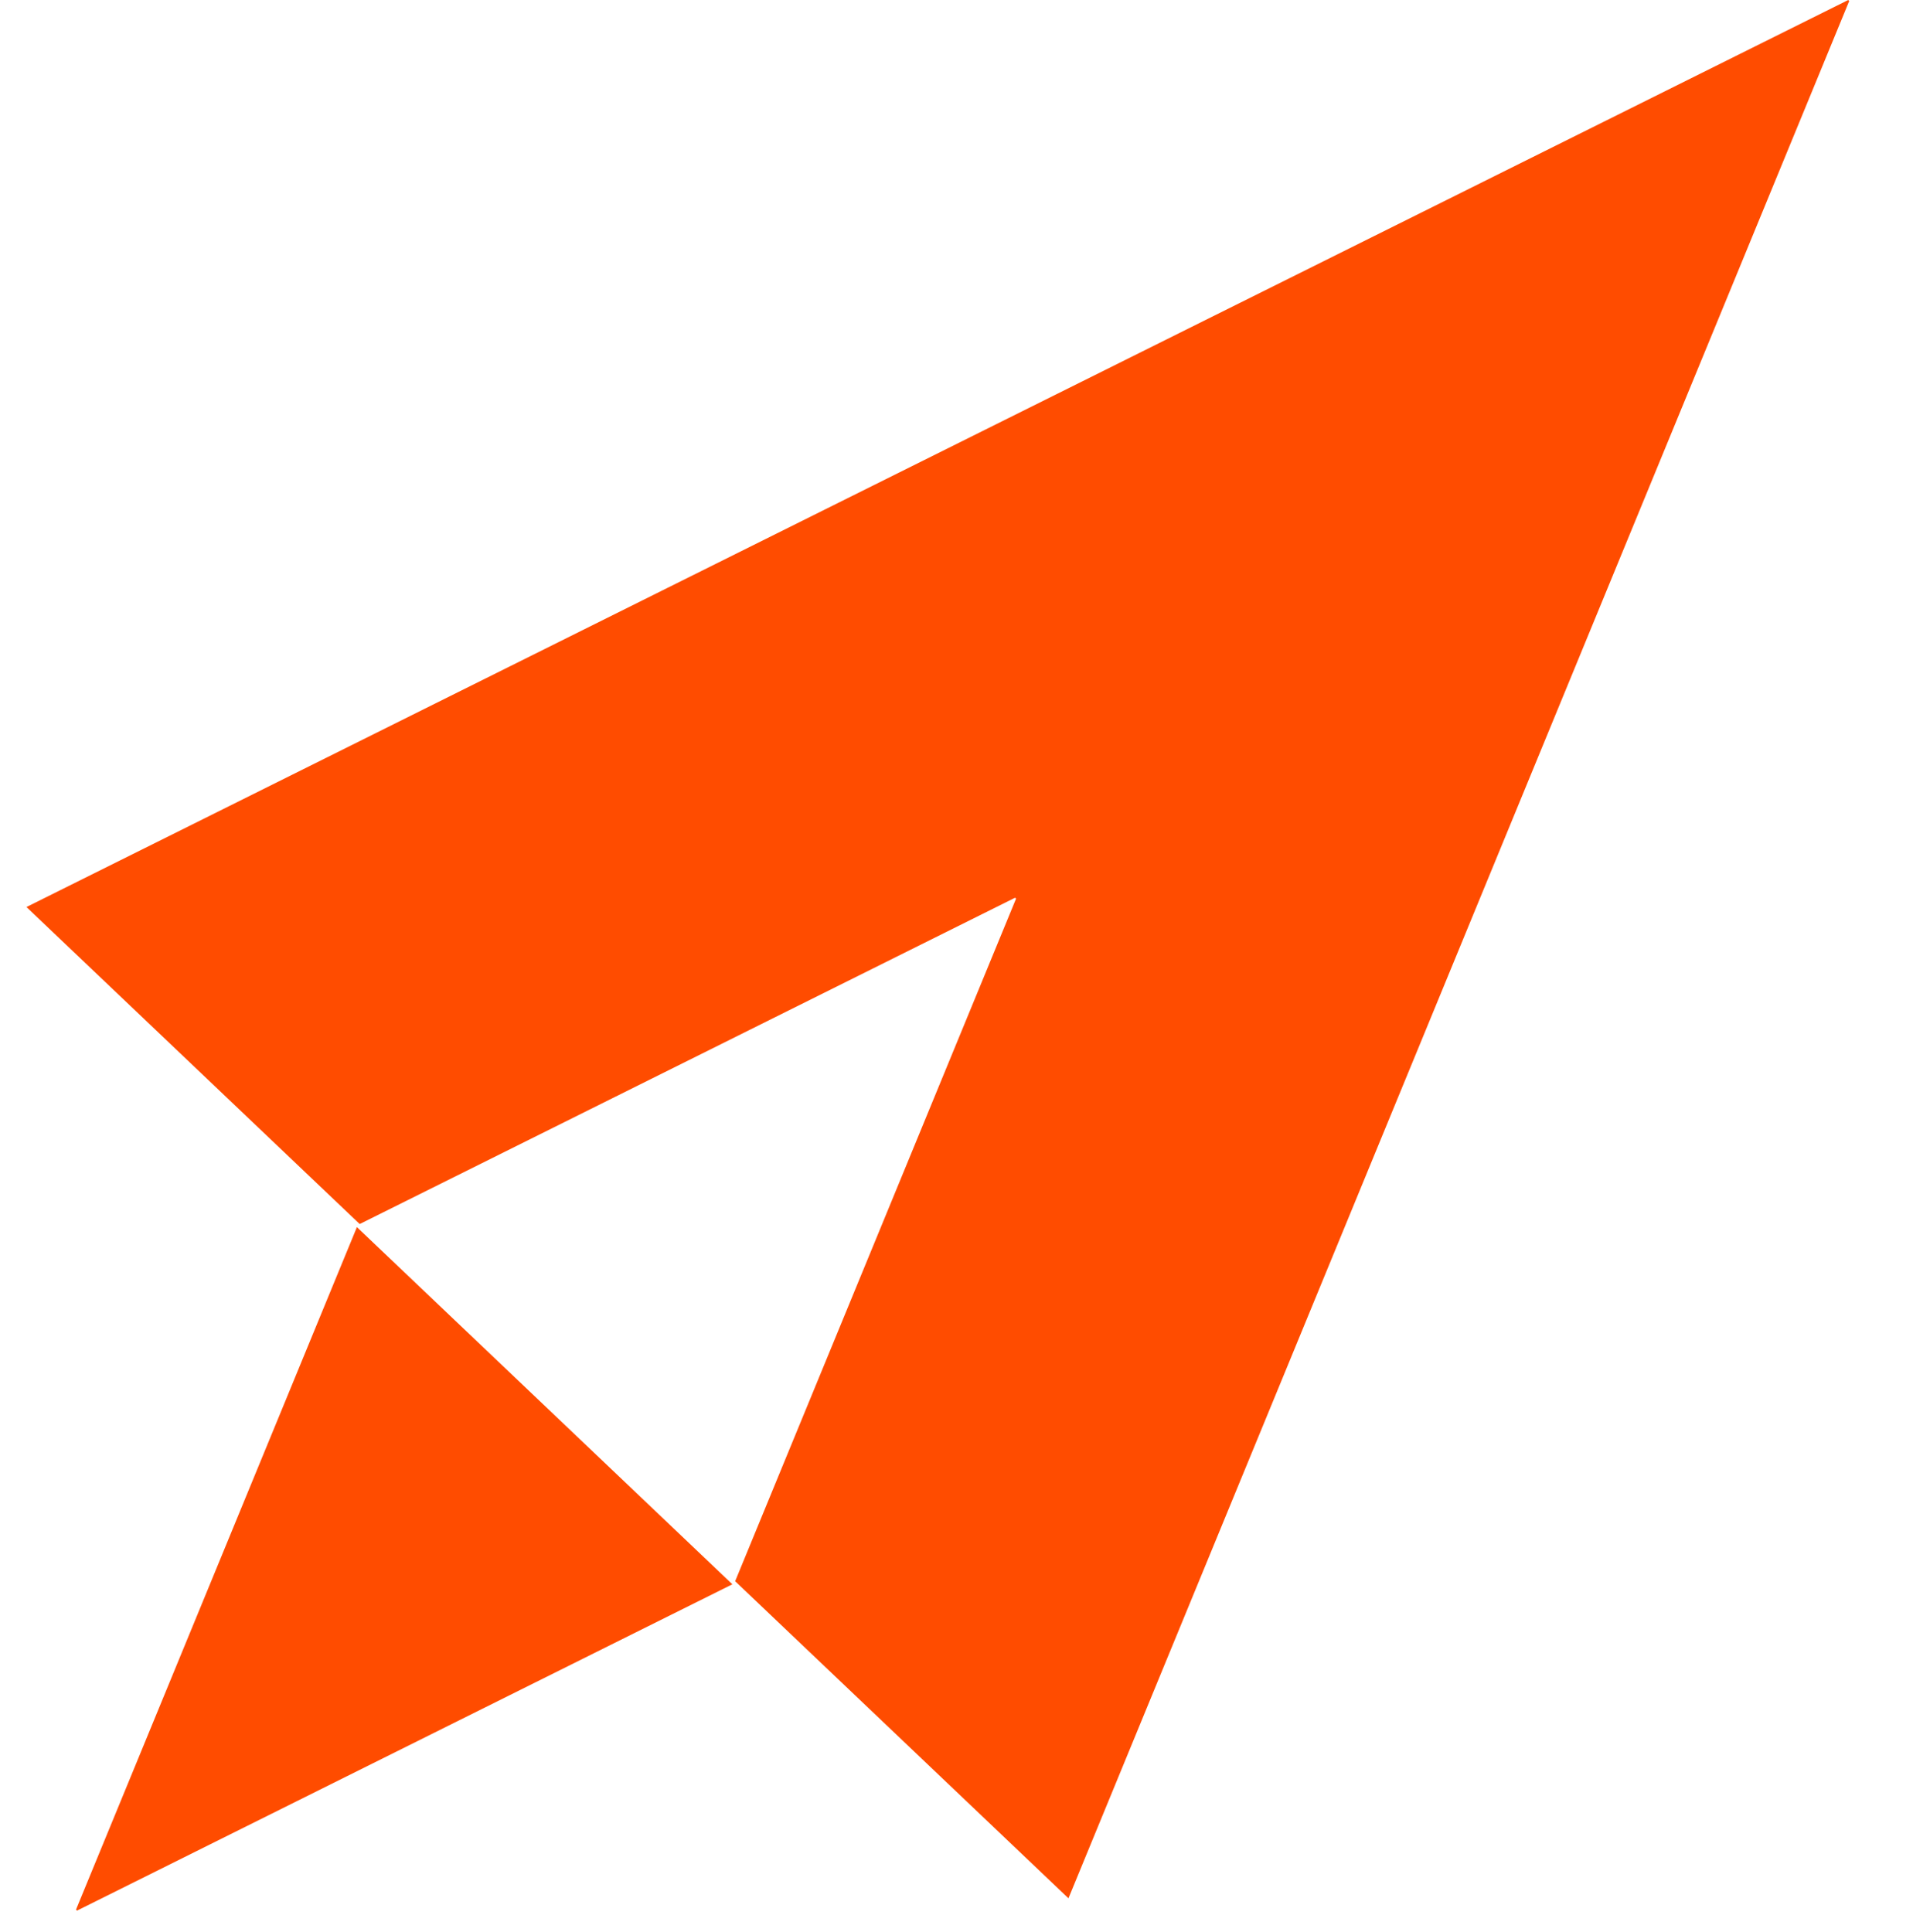 <svg width="304" height="307" viewBox="0 0 304 307" fill="none" xmlns="http://www.w3.org/2000/svg">
<path d="M169.791 301.683L116.824 251.292L161.464 142.822L161.313 142.668L57.159 194.528L4.203 144.148L293.701 0.005L293.863 0.159L169.791 301.683Z" fill="#FF4C00"/>
<path d="M56.717 195.018L116.383 251.782L12.239 303.642L12.078 303.488L56.717 195.018Z" fill="#FF4C00"/>
</svg>
